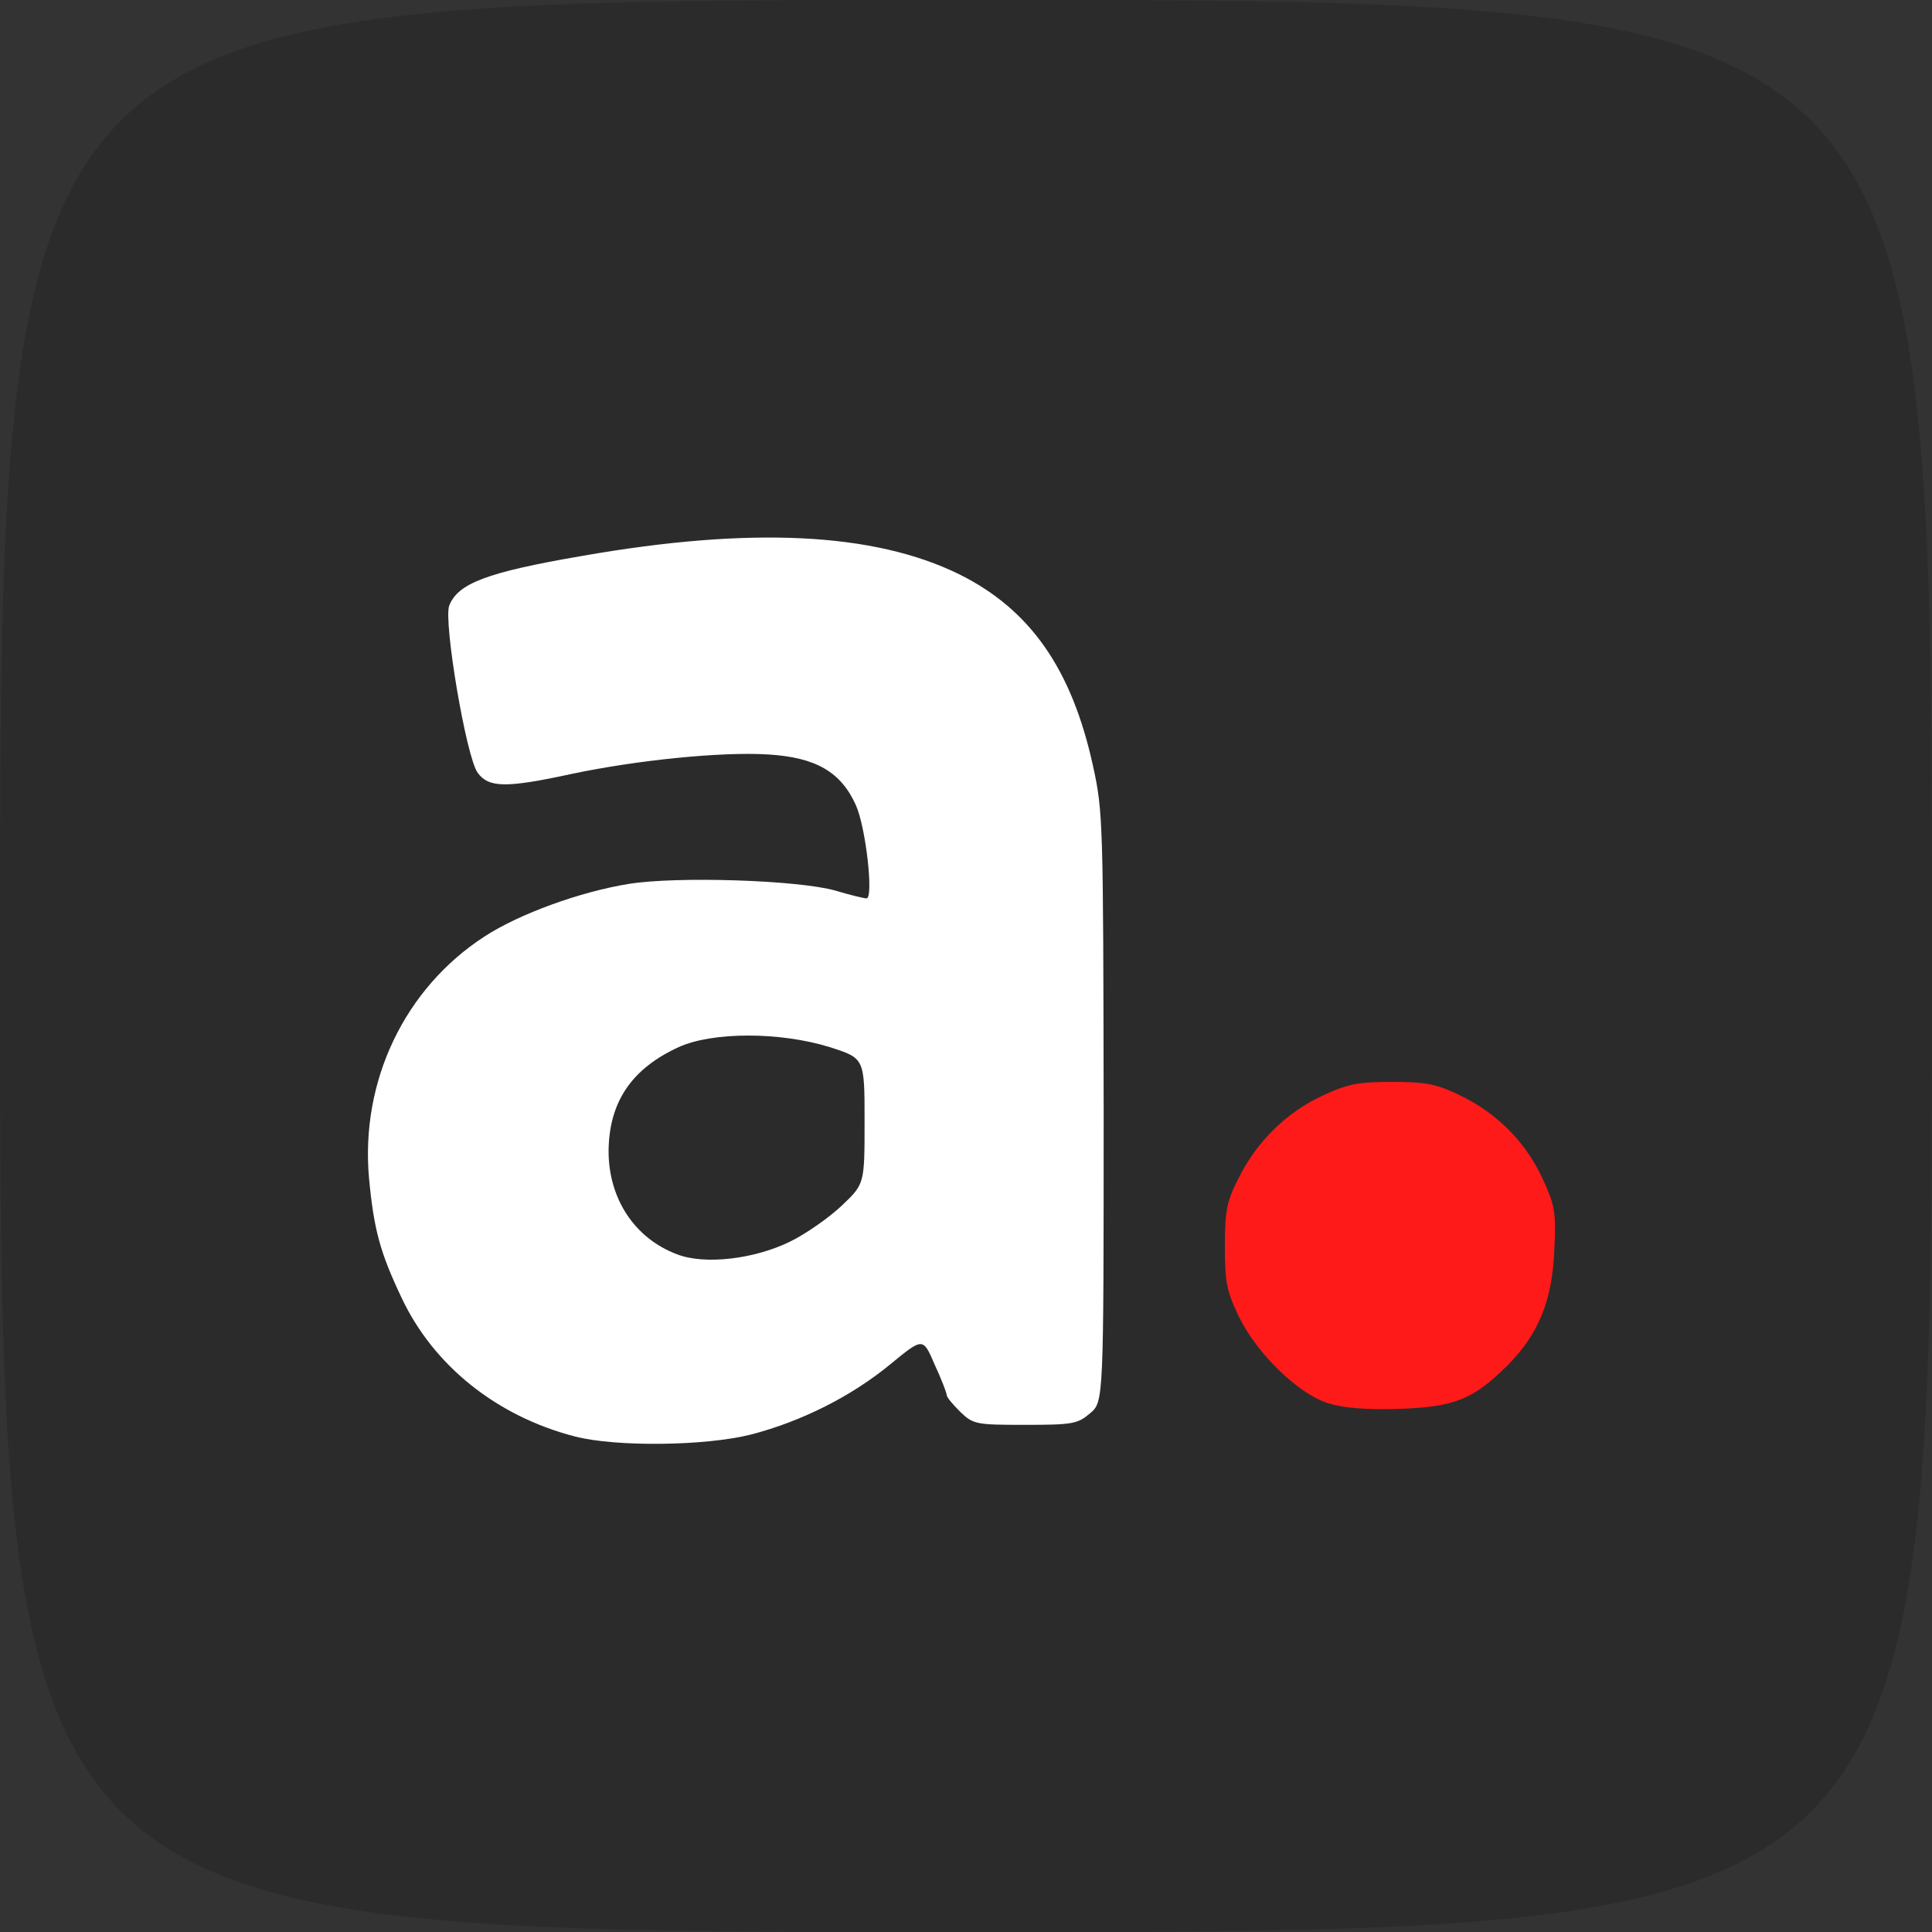 <svg class="img-fluid" xmlns="http://www.w3.org/2000/svg" width="400" height="400" viewBox="0 0 4000 4000"><rect x="0" y="0" width="4000" height="4000" fill="#333333" stroke="none"/><g id="l1ALYh1JGI1Z2cP7vsCKvEB" fill="rgb(44,43,43)" style="transform: none;"><g style="transform: none;"><path id="pqrEXUzs5" d="M0 2000 c0 -2000 0 -2000 2000 -2000 2000 0 2000 0 2000 2000 0 2000 0 2000 -2000 2000 -2000 0 -2000 0 -2000 -2000z m1525 940 c105 -27 208 -79 289 -146 55 -45 73 -55 99 -52 28 3 34 9 58 66 14 34 36 73 49 87 21 23 31 25 101 25 68 0 81 -3 106 -24 28 -24 28 -24 28 -603 -1 -555 -2 -582 -22 -677 -44 -201 -130 -324 -277 -397 -108 -53 -201 -72 -361 -72 -231 -1 -552 55 -612 107 -27 23 -27 23 -4 157 21 127 44 187 69 182 229 -49 386 -67 540 -62 99 4 112 7 151 32 61 41 83 96 89 225 5 102 5 102 -34 102 -22 0 -64 -7 -94 -16 -80 -22 -273 -30 -367 -14 -286 46 -480 209 -529 444 -23 108 -5 224 56 352 68 141 199 246 360 288 81 22 212 20 305 -4z m1481 -78 c97 -50 174 -165 182 -274 11 -149 -151 -318 -306 -318 -70 0 -164 43 -219 101 -97 102 -121 217 -67 327 36 74 122 158 183 177 63 20 174 14 227 -13z"></path><path id="pat0fRjrw" d="M1372 2627 c-51 -19 -97 -62 -121 -111 -16 -36 -21 -64 -21 -133 1 -133 37 -195 145 -245 44 -20 66 -23 175 -23 102 0 138 4 198 23 72 23 72 23 72 183 0 160 0 160 -46 204 -25 24 -75 59 -111 77 -59 29 -77 33 -162 35 -58 2 -109 -2 -129 -10z"></path></g></g><g id="l6HIqxwM8PuR1gfXze5tdKp" fill="rgb(255,255,255)" style="transform: none;"><g style="transform: none;"><path id="p10GL1LPYG" d="M1190 2974 c-162 -42 -293 -147 -359 -288 -44 -93 -57 -140 -67 -247 -18 -201 74 -393 239 -500 72 -47 199 -93 299 -109 99 -16 351 -8 428 14 30 9 59 16 64 16 15 0 -1 -146 -22 -193 -31 -69 -83 -99 -182 -105 -97 -6 -272 12 -405 40 -138 30 -173 29 -196 -2 -24 -33 -71 -313 -59 -346 18 -46 77 -69 275 -103 348 -61 604 -49 781 38 147 73 233 196 277 397 21 95 21 121 22 707 0 609 0 609 -28 633 -26 22 -36 24 -135 24 -101 0 -107 -1 -134 -27 -15 -15 -28 -30 -28 -35 0 -4 -11 -33 -25 -63 -24 -56 -24 -56 -91 -1 -81 67 -185 119 -289 146 -95 24 -280 26 -365 4z m445 -403 c35 -17 84 -52 109 -76 46 -44 46 -44 46 -174 0 -130 0 -130 -72 -153 -103 -32 -243 -32 -313 0 -98 45 -144 114 -145 215 0 99 54 181 142 214 57 22 159 10 233 -26z"></path></g></g><g id="l1zHbYWc52IYFvonlaYv3Nl" fill="rgb(254,26,25)" style="transform: none;"><g style="transform: none;"><path id="pxseHnrYD" d="M2749 2905 c-62 -20 -147 -103 -184 -179 -25 -52 -29 -71 -29 -145 0 -74 4 -94 28 -141 38 -77 100 -137 173 -171 53 -25 75 -29 145 -29 71 0 92 4 143 29 75 36 136 98 170 174 24 52 27 68 23 145 -4 105 -33 175 -98 240 -71 70 -109 85 -225 89 -68 2 -115 -2 -146 -12z"></path></g></g></svg>